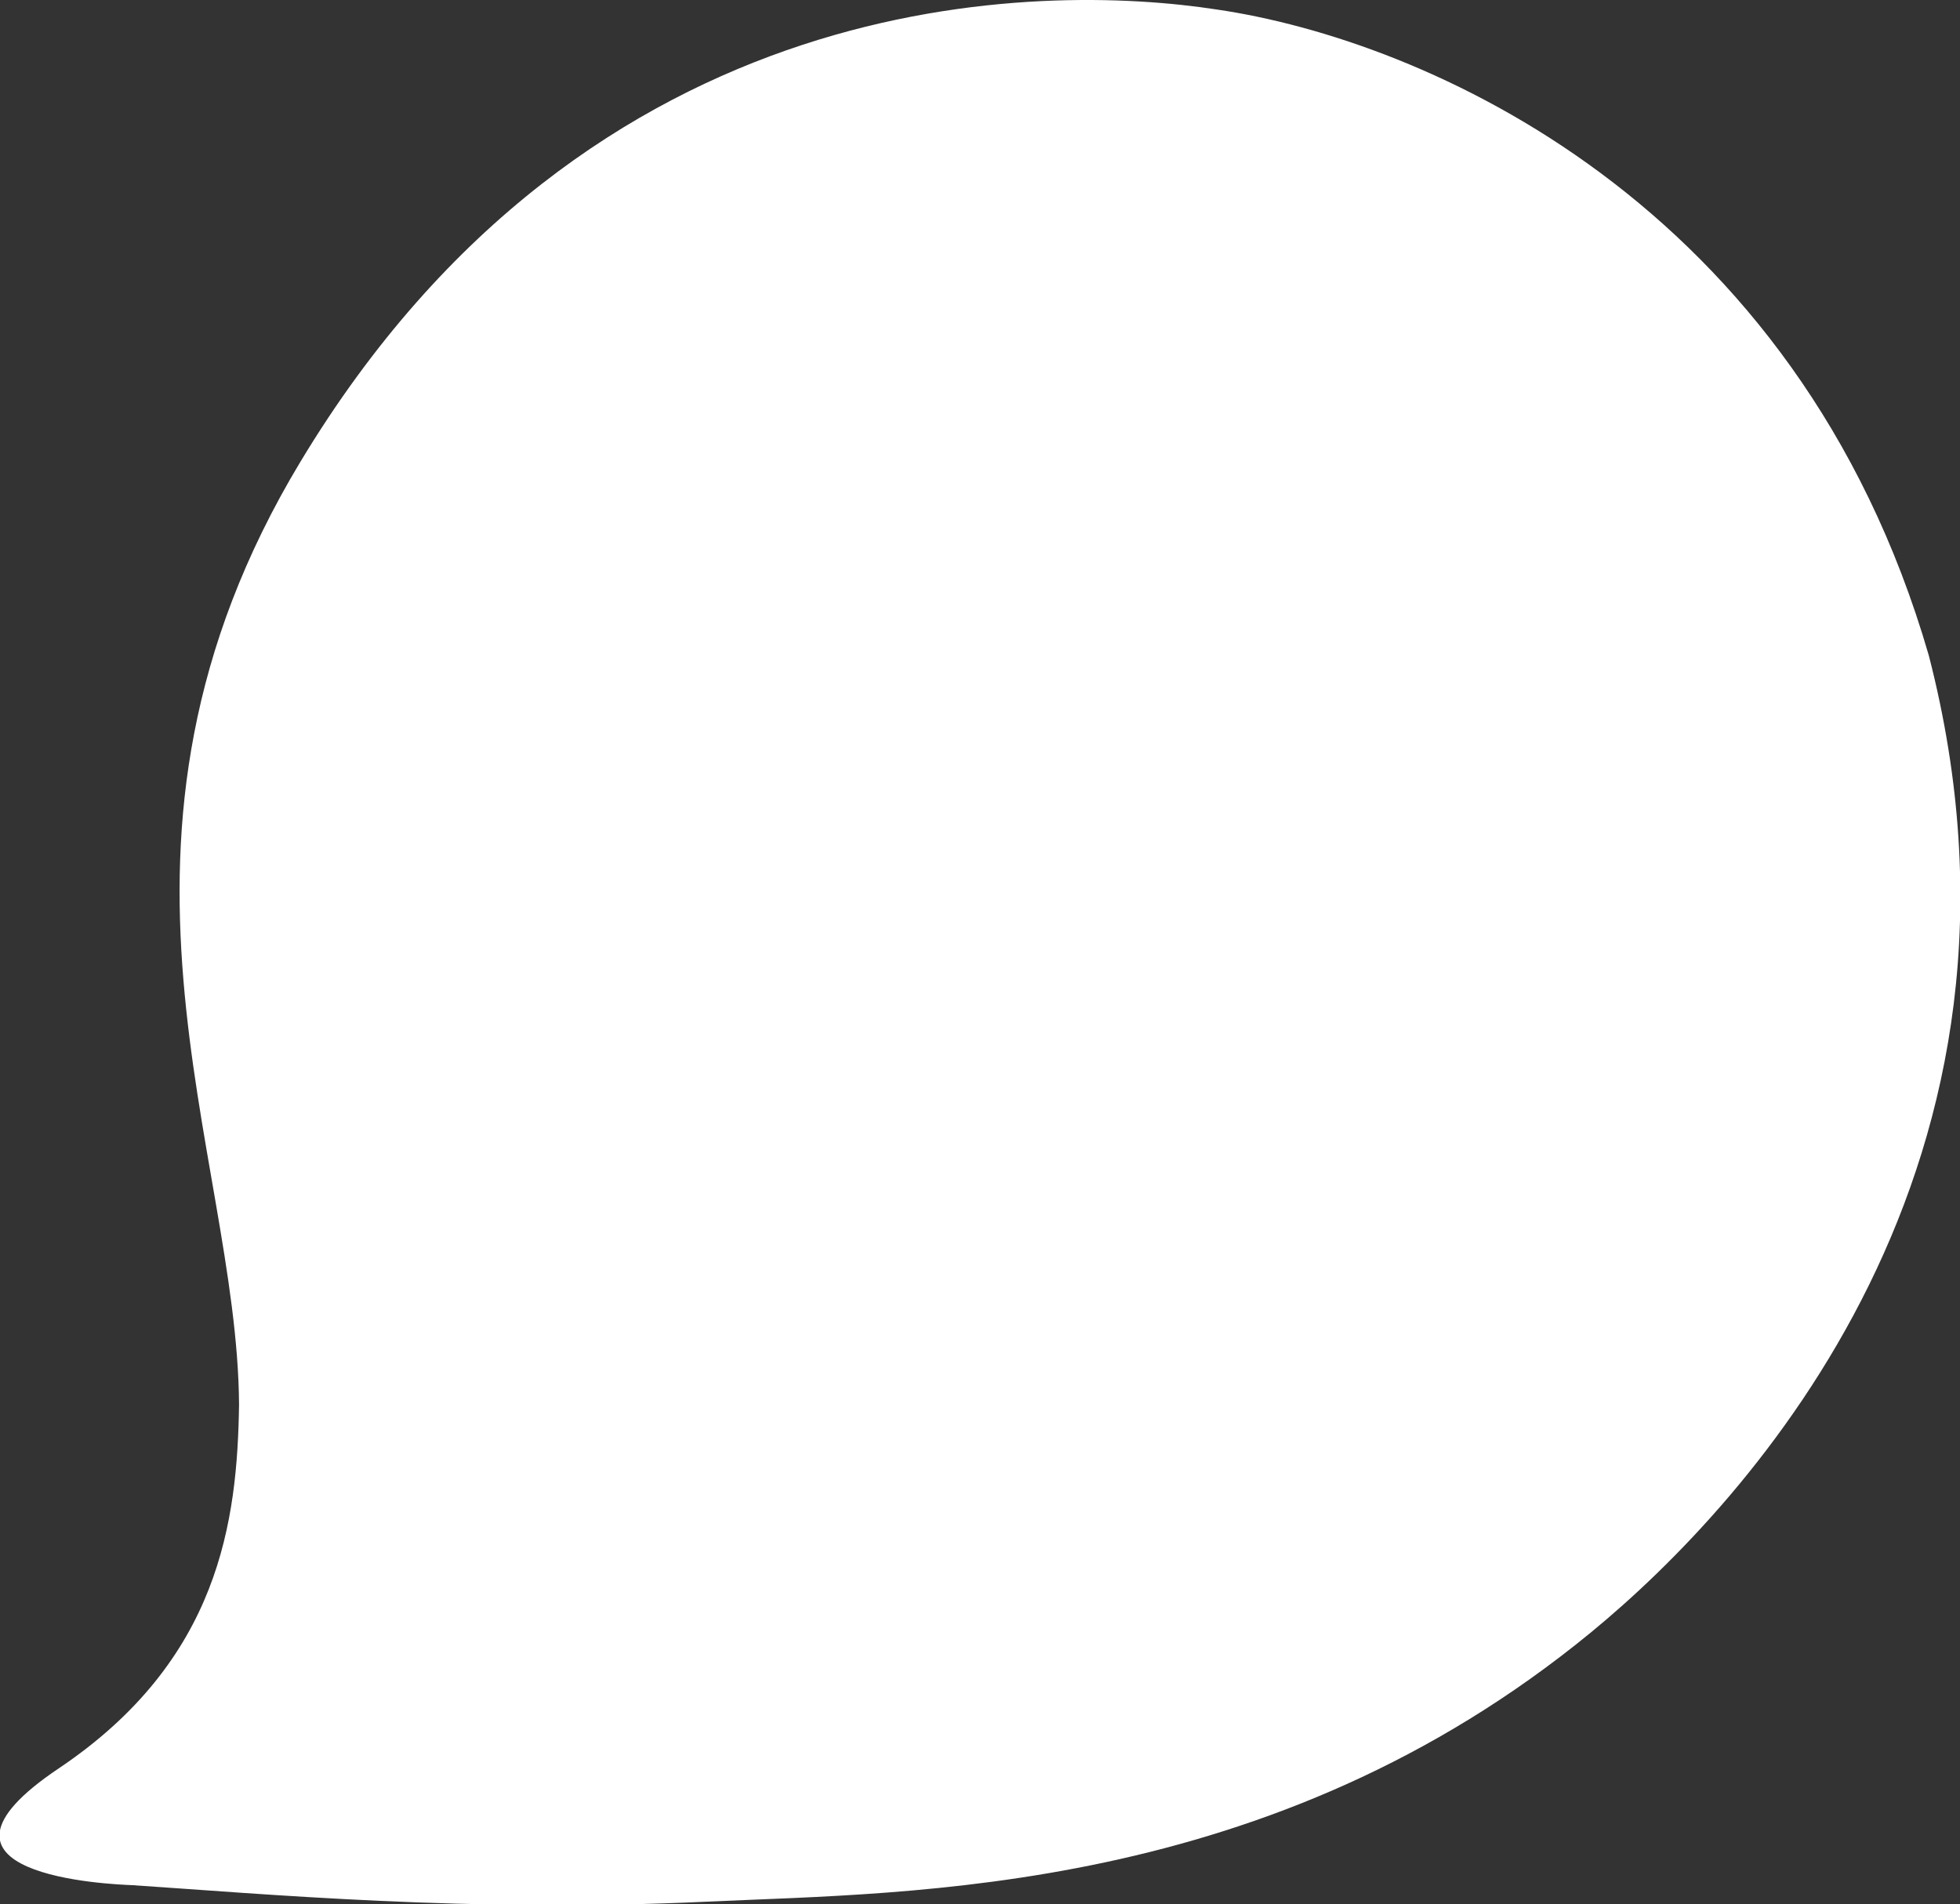 <svg xmlns="http://www.w3.org/2000/svg" viewBox="0 0 226.3 219.9">
    <rect x="0" y="0" width="226.3" height="219.9" fill="#333333" stroke="none"/>
    <g>
        <path fill="#FFFFFF" d="m222.7,75.7c-15.2,-52.5 -58.3,-71.1 -82.2,-74.6c-20.1,-3.1 -72.3,-3.4 -105.8,52.2c-26.4,43.8 -7.3,79.5 -7.1,108.9c-0.2,13.4 -2.2,29.5 -20.8,42c-18.5,12.4 6,13.4 8.5,13.5c15.1,1 39,3.2 66.4,1.9c23.7,-1.1 65,-0.7 102,-31.1c18.5,-15.2 54.1,-54.2 39,-112.8" />
    </g>
</svg>